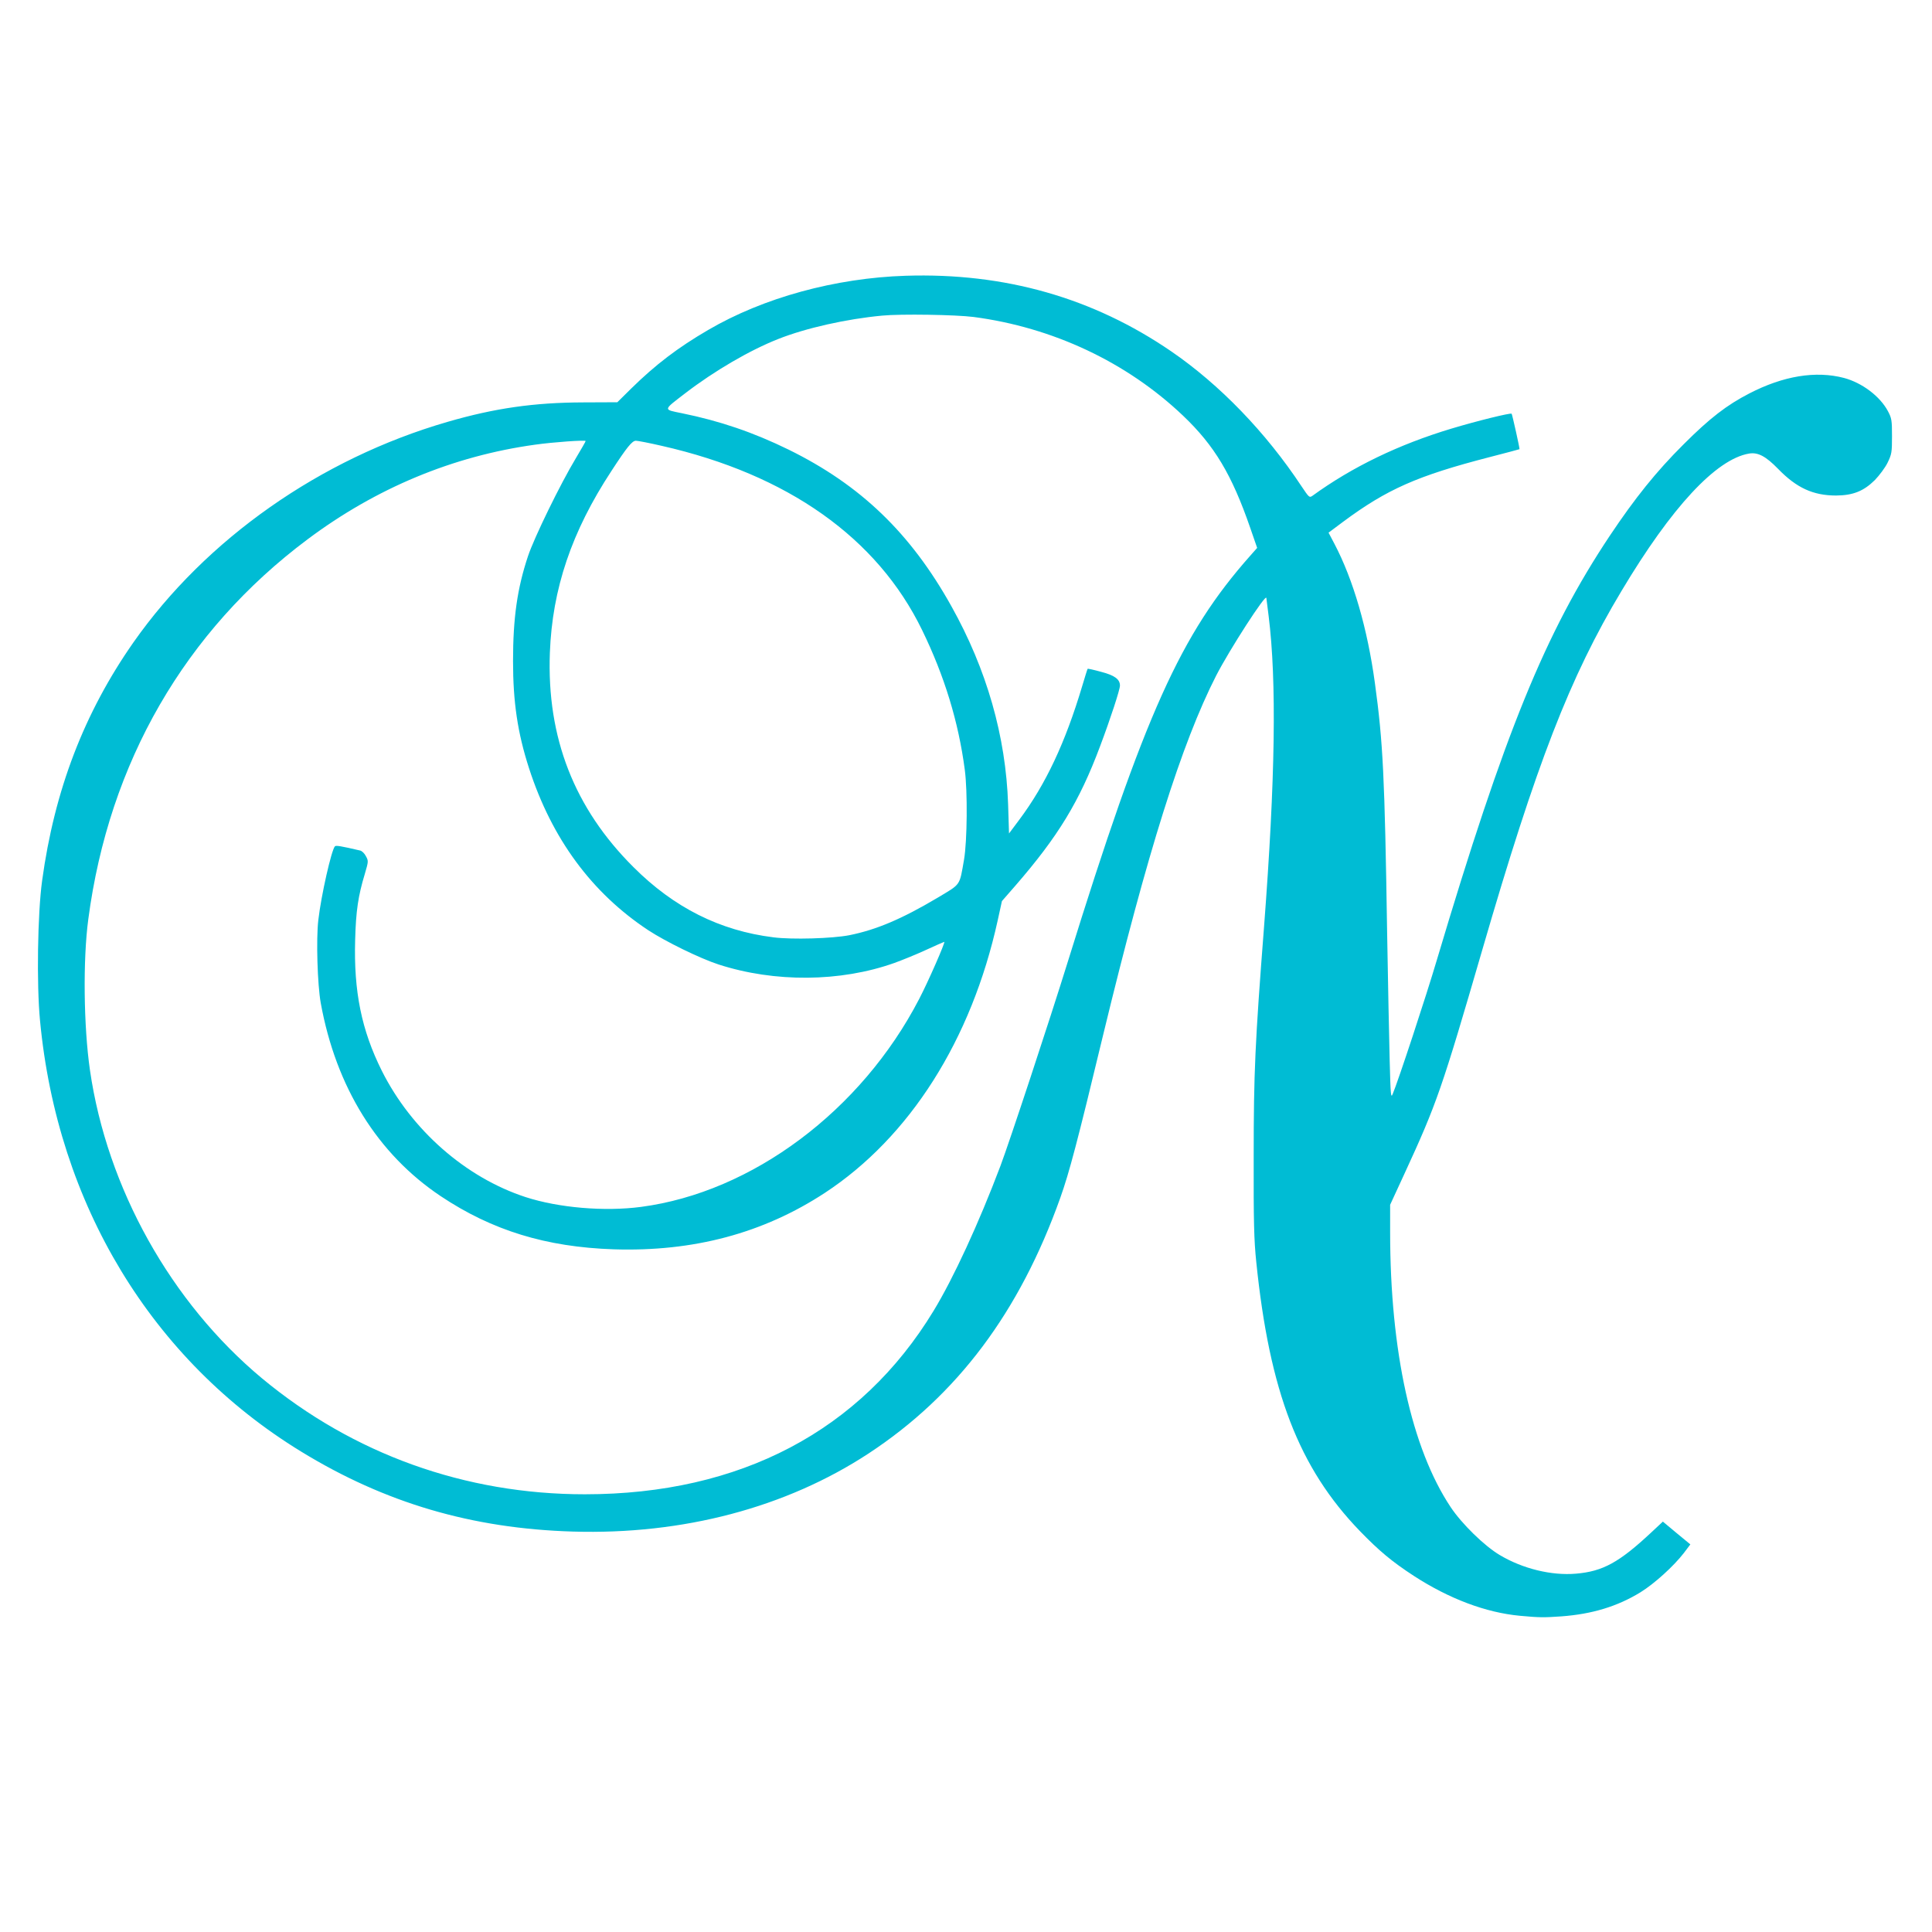 <?xml version="1.0" standalone="no"?>
<!DOCTYPE svg PUBLIC "-//W3C//DTD SVG 20010904//EN"
 "http://www.w3.org/TR/2001/REC-SVG-20010904/DTD/svg10.dtd">
<svg version="1.0" xmlns="http://www.w3.org/2000/svg"
 width="1280pt" height="1280pt" viewBox="0 0 1280 1280"
 preserveAspectRatio="xMidYMid meet">
<g transform="translate(0,1280) scale(0.1,-0.1)"
fill="#00bcd4" stroke="none">
<path d="M6000 10973 c-466 -15 -942 -145 -1308 -359 -201 -117 -349 -230
-510 -388 l-92 -91 -228 -1 c-322 -1 -584 -38 -897 -129 -843 -244 -1601 -777
-2081 -1461 -326 -466 -523 -978 -605 -1579 -30 -218 -37 -685 -14 -925 115
-1219 740 -2251 1730 -2857 555 -340 1131 -510 1800 -530 730 -22 1413 159
1959 517 588 386 1001 937 1271 1695 59 166 112 365 284 1080 292 1206 520
1932 749 2380 88 171 331 548 332 513 0 -2 7 -55 15 -119 54 -433 44 -1083
-30 -2054 -60 -774 -69 -973 -69 -1525 -1 -435 2 -555 17 -700 88 -861 282
-1365 687 -1784 128 -132 212 -202 356 -296 234 -152 478 -244 704 -265 131
-12 157 -12 273 -4 205 15 373 66 526 160 92 57 219 172 287 260 l43 57 -91
75 -91 76 -76 -71 c-214 -200 -322 -259 -500 -274 -162 -14 -353 33 -504 123
-102 60 -253 208 -326 318 -259 389 -401 1035 -401 1821 l0 182 95 206 c214
464 248 563 515 1481 359 1236 580 1808 923 2380 332 556 627 873 845 910 59
10 111 -18 192 -101 122 -126 232 -177 385 -177 112 1 182 29 256 102 30 31
69 83 85 116 27 56 29 68 29 175 0 105 -2 119 -27 166 -52 98 -171 188 -291
220 -187 49 -402 14 -628 -103 -149 -77 -261 -163 -435 -337 -181 -180 -322
-356 -489 -606 -427 -641 -697 -1305 -1144 -2805 -72 -244 -259 -811 -294
-893 -12 -30 -14 -10 -20 220 -4 139 -11 523 -17 853 -16 1034 -27 1256 -81
1650 -49 359 -143 684 -268 922 l-39 74 95 71 c292 217 494 306 970 429 109
28 199 52 200 53 3 2 -48 230 -52 235 -7 7 -231 -48 -400 -99 -349 -105 -657
-254 -920 -445 -20 -14 -23 -10 -72 63 -236 357 -542 674 -863 894 -518 355
-1103 522 -1760 501z m450 -273 c526 -69 1016 -300 1388 -654 208 -198 323
-390 445 -743 l46 -133 -46 -52 c-461 -520 -699 -1048 -1208 -2688 -122 -393
-386 -1193 -447 -1355 -144 -381 -312 -745 -443 -960 -483 -795 -1282 -1215
-2310 -1215 -794 0 -1534 266 -2139 768 -604 503 -1027 1261 -1140 2042 -42
290 -47 732 -11 1000 137 1038 640 1909 1453 2517 453 339 963 552 1508 627
120 17 334 32 334 24 0 -3 -29 -54 -65 -114 -103 -171 -277 -528 -317 -649
-71 -213 -99 -409 -99 -695 0 -271 30 -475 106 -710 151 -467 416 -826 790
-1073 116 -76 343 -187 466 -227 371 -120 807 -117 1164 10 50 18 144 56 209
86 65 30 120 54 122 54 9 0 -106 -263 -166 -378 -384 -741 -1107 -1281 -1843
-1378 -243 -32 -546 -6 -765 65 -398 130 -756 445 -952 836 -135 270 -187 527
-177 869 5 190 20 291 64 436 24 83 25 85 7 118 -9 18 -27 35 -38 37 -128 30
-160 35 -167 28 -23 -24 -91 -324 -110 -488 -15 -126 -6 -428 16 -550 101
-557 376 -1000 795 -1280 340 -227 698 -337 1145 -352 529 -17 991 106 1400
374 562 369 971 1013 1145 1805 l28 128 89 102 c283 326 424 557 561 923 70
186 132 376 132 403 0 42 -36 68 -125 91 -47 13 -88 22 -89 20 -2 -2 -18 -53
-36 -114 -112 -375 -242 -652 -417 -886 l-68 -91 -6 193 c-15 450 -141 893
-376 1313 -270 484 -602 803 -1078 1037 -235 115 -456 190 -706 241 -127 26
-128 18 20 132 194 149 429 286 617 360 184 73 453 133 689 155 123 12 489 6
605 -9z m-2065 -854 c833 -189 1427 -609 1724 -1220 148 -304 241 -607 283
-926 19 -143 16 -473 -5 -595 -31 -177 -19 -159 -174 -252 -239 -142 -407
-213 -586 -249 -113 -22 -380 -30 -503 -14 -355 44 -659 197 -927 465 -392
390 -575 858 -554 1420 16 424 144 803 408 1205 103 158 137 200 162 200 12 0
90 -15 172 -34z"/>
</g>
</svg>
